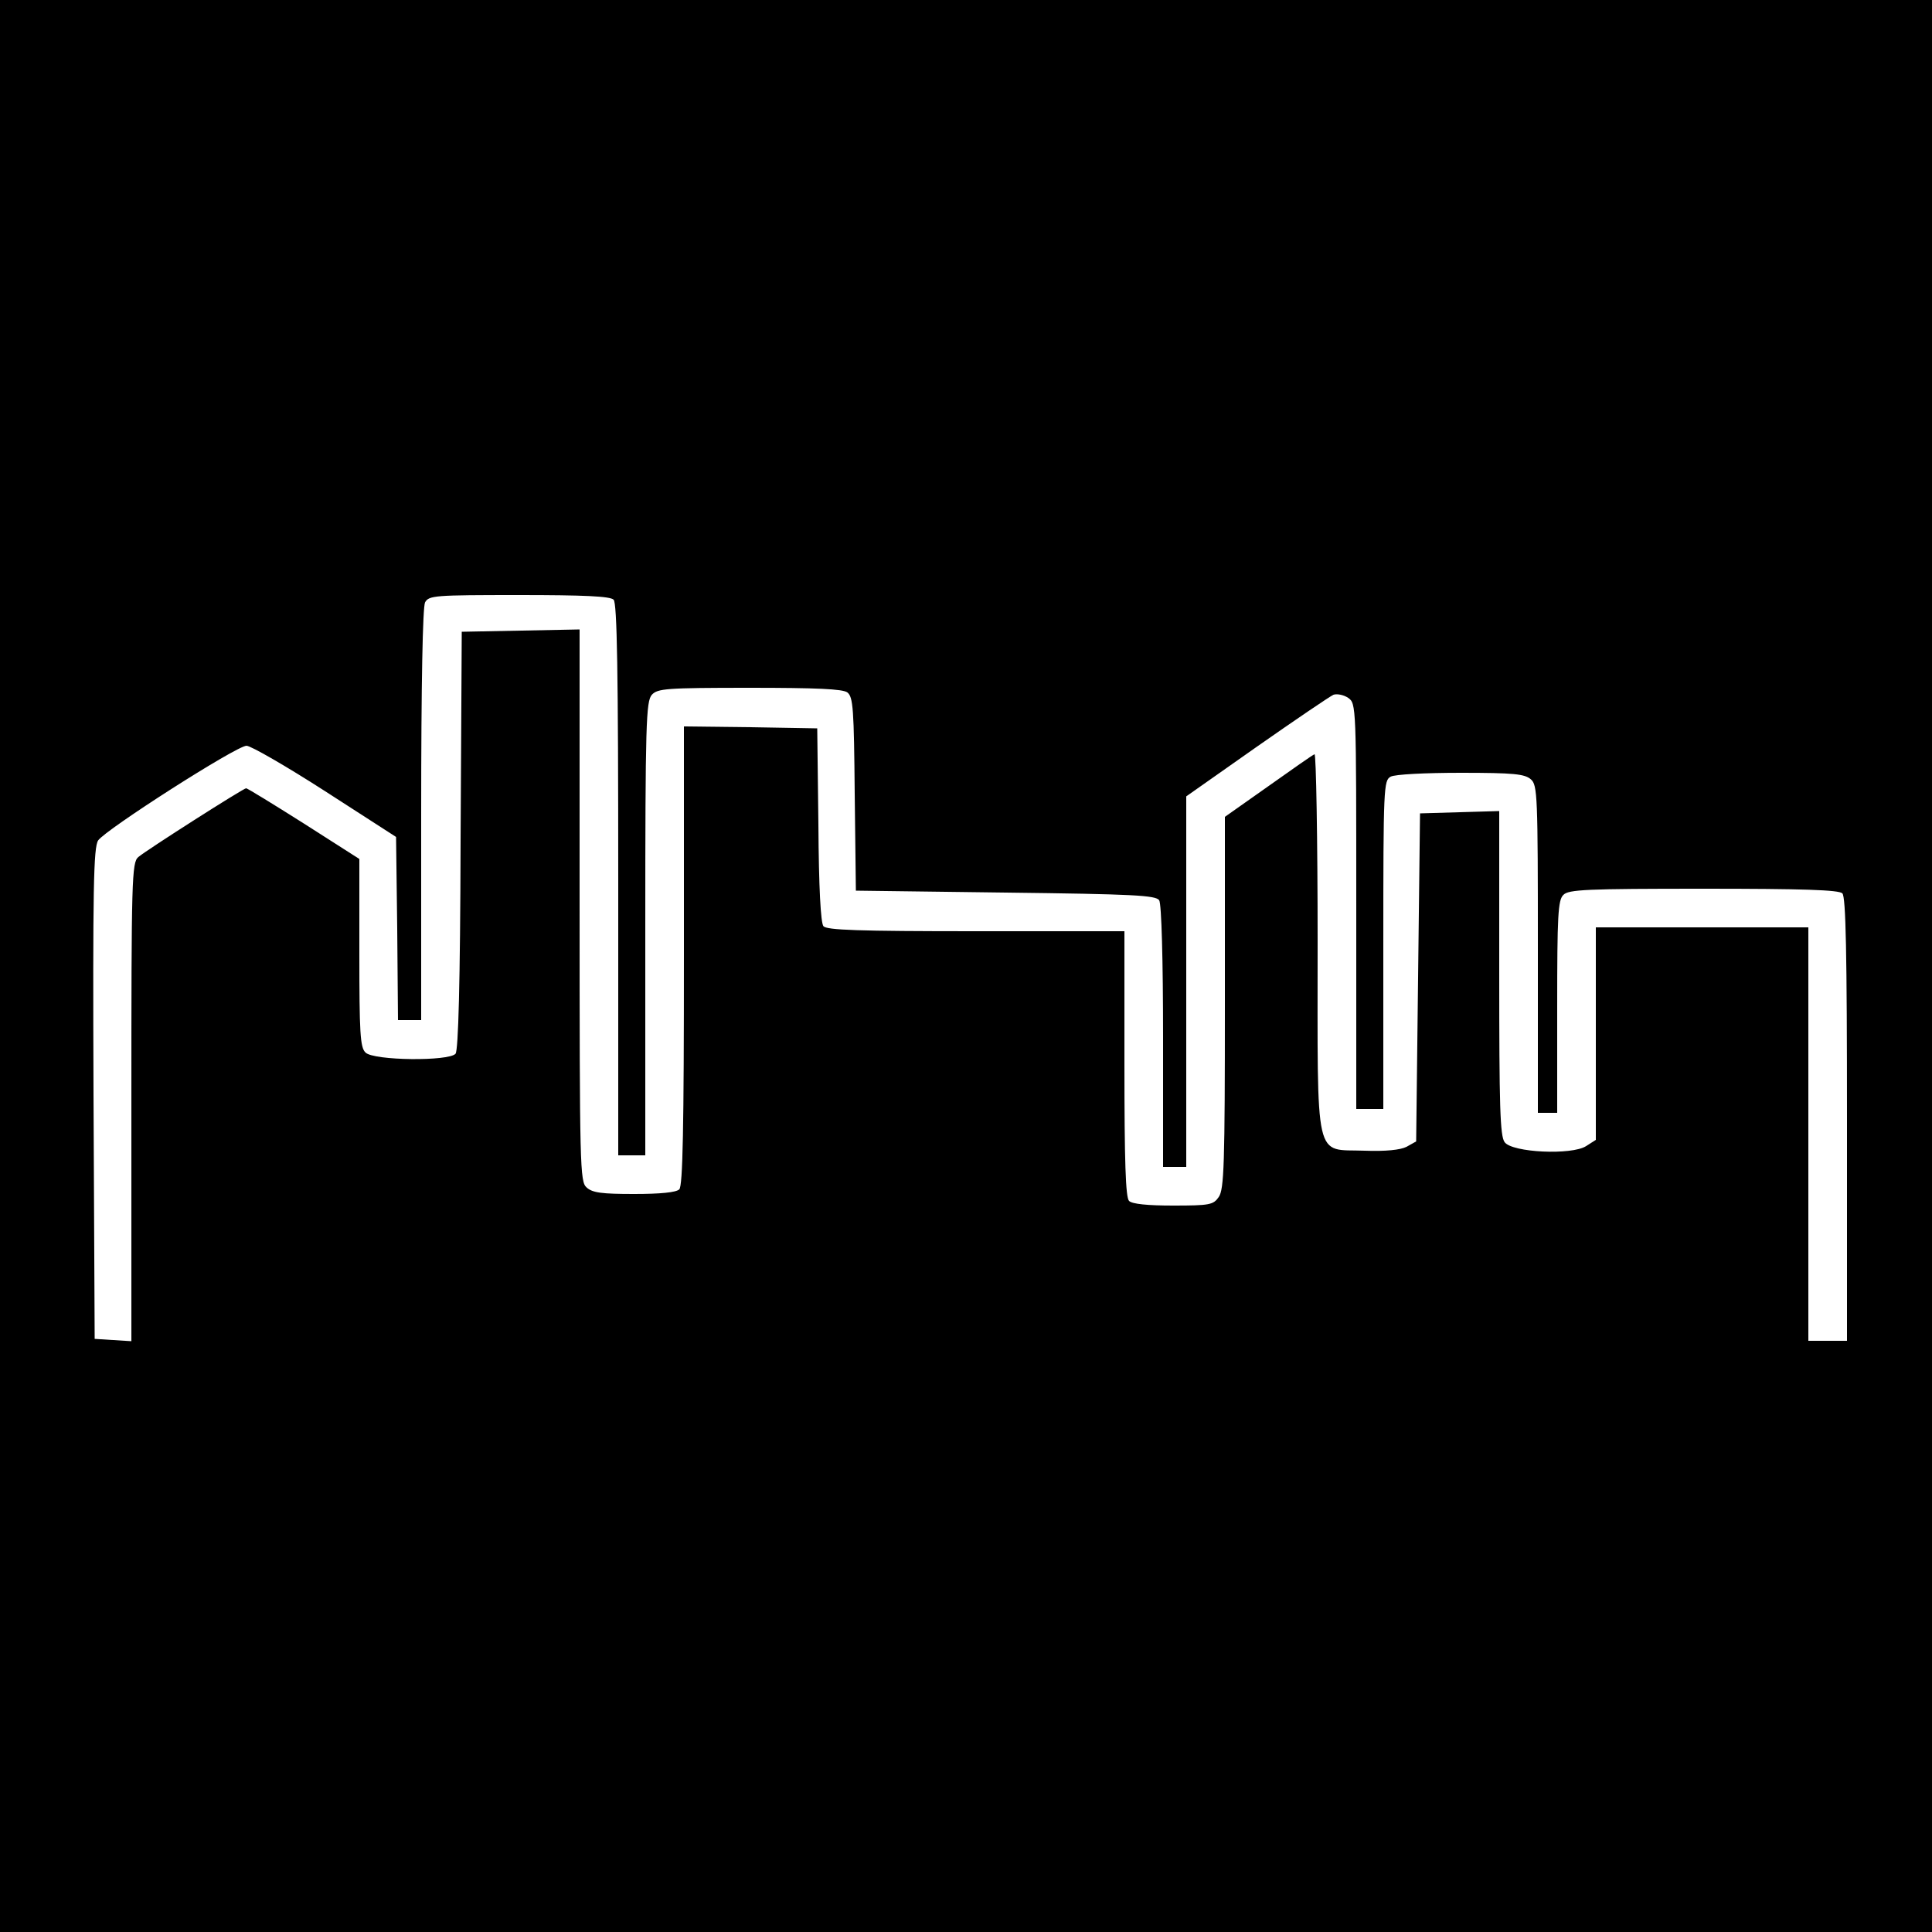 <?xml version="1.0" encoding="UTF-8"?>
<svg data-bbox="0 0 500 500" viewBox="0 0 500 500" height="666.667" width="666.667" xmlns="http://www.w3.org/2000/svg" data-type="shape">
    <g>
        <path d="M0 250v250h500V0H0v250zm158.8-94.8c.9.9 1.2 18.4 1.2 72.5V299h7v-58.7c0-53.2.2-58.8 1.7-60.5 1.5-1.6 3.6-1.8 25.3-1.8 17.3 0 24.1.3 25.3 1.2 1.5 1.2 1.7 4.2 1.9 26.3l.3 25 38.8.5c33 .4 38.9.7 39.7 2 .6.9 1 15.7 1 35.2V302h6v-95.9l18.2-12.8c10-7 19-13.1 19.9-13.5.9-.3 2.6 0 3.8.8 2.1 1.5 2.1 1.7 2.1 54V287h7v-42.5c0-40.9.1-42.5 1.9-43.5 1.1-.6 8.9-1 18.2-1 13.7 0 16.5.3 18.1 1.7 1.7 1.5 1.8 4.2 1.8 44V288h5v-27.4c0-23.6.2-27.7 1.6-29 1.3-1.4 6-1.6 36.3-1.6 25.6 0 35 .3 35.9 1.2.9.9 1.2 15.3 1.2 58.5V347h-10V240h-55v55l-2.5 1.6c-3.7 2.4-19.1 1.7-21.1-1-1.2-1.6-1.4-9.3-1.4-43.8v-41.9l-10.2.3-10.3.3-.5 42.5-.5 42.4-2.5 1.4c-1.6.8-5.4 1.2-10.8 1-13.2-.5-12.2 4.2-12.2-54 0-26.9-.4-48.8-.8-48.6-.4.1-5.8 3.9-12 8.3l-11.2 7.9v48.1c0 41.9-.2 48.3-1.6 50.3-1.4 2-2.3 2.2-11.8 2.2-6.6 0-10.6-.4-11.4-1.2-.9-.9-1.2-10.2-1.2-35.5V241h-38.4c-30.7 0-38.6-.3-39.5-1.3-.7-.9-1.2-9.9-1.3-26.3l-.3-24.9-17.2-.3-17.3-.2v59.3c0 44.8-.3 59.6-1.2 60.5-.8.8-4.9 1.2-11.7 1.2-8.3 0-10.8-.3-12.3-1.7-1.7-1.5-1.8-5.1-1.8-73v-71.4l-15.2.3-15.3.3-.3 53.9c-.1 37.8-.6 54.3-1.3 55.3-1.7 2-21.2 1.8-23.3-.3-1.4-1.3-1.6-5.1-1.6-25.8v-24.3l-14.4-9.2c-7.9-5-14.6-9.1-14.9-9.1-.7 0-25.8 16-27.9 17.8-1.7 1.4-1.8 5.7-1.8 63.4v61.9l-4.8-.3-4.7-.3-.3-63.4c-.2-53.1 0-63.8 1.2-65.6 1.9-2.8 35.8-24.5 38.4-24.5 1.1 0 10.3 5.3 20.4 11.8l18.3 11.8.3 23.7.2 23.7h6v-53.1c0-34.6.4-53.7 1-55 1-1.8 2.4-1.9 24.3-1.9 16.8 0 23.6.3 24.5 1.2z"/>
    </g>
</svg>
